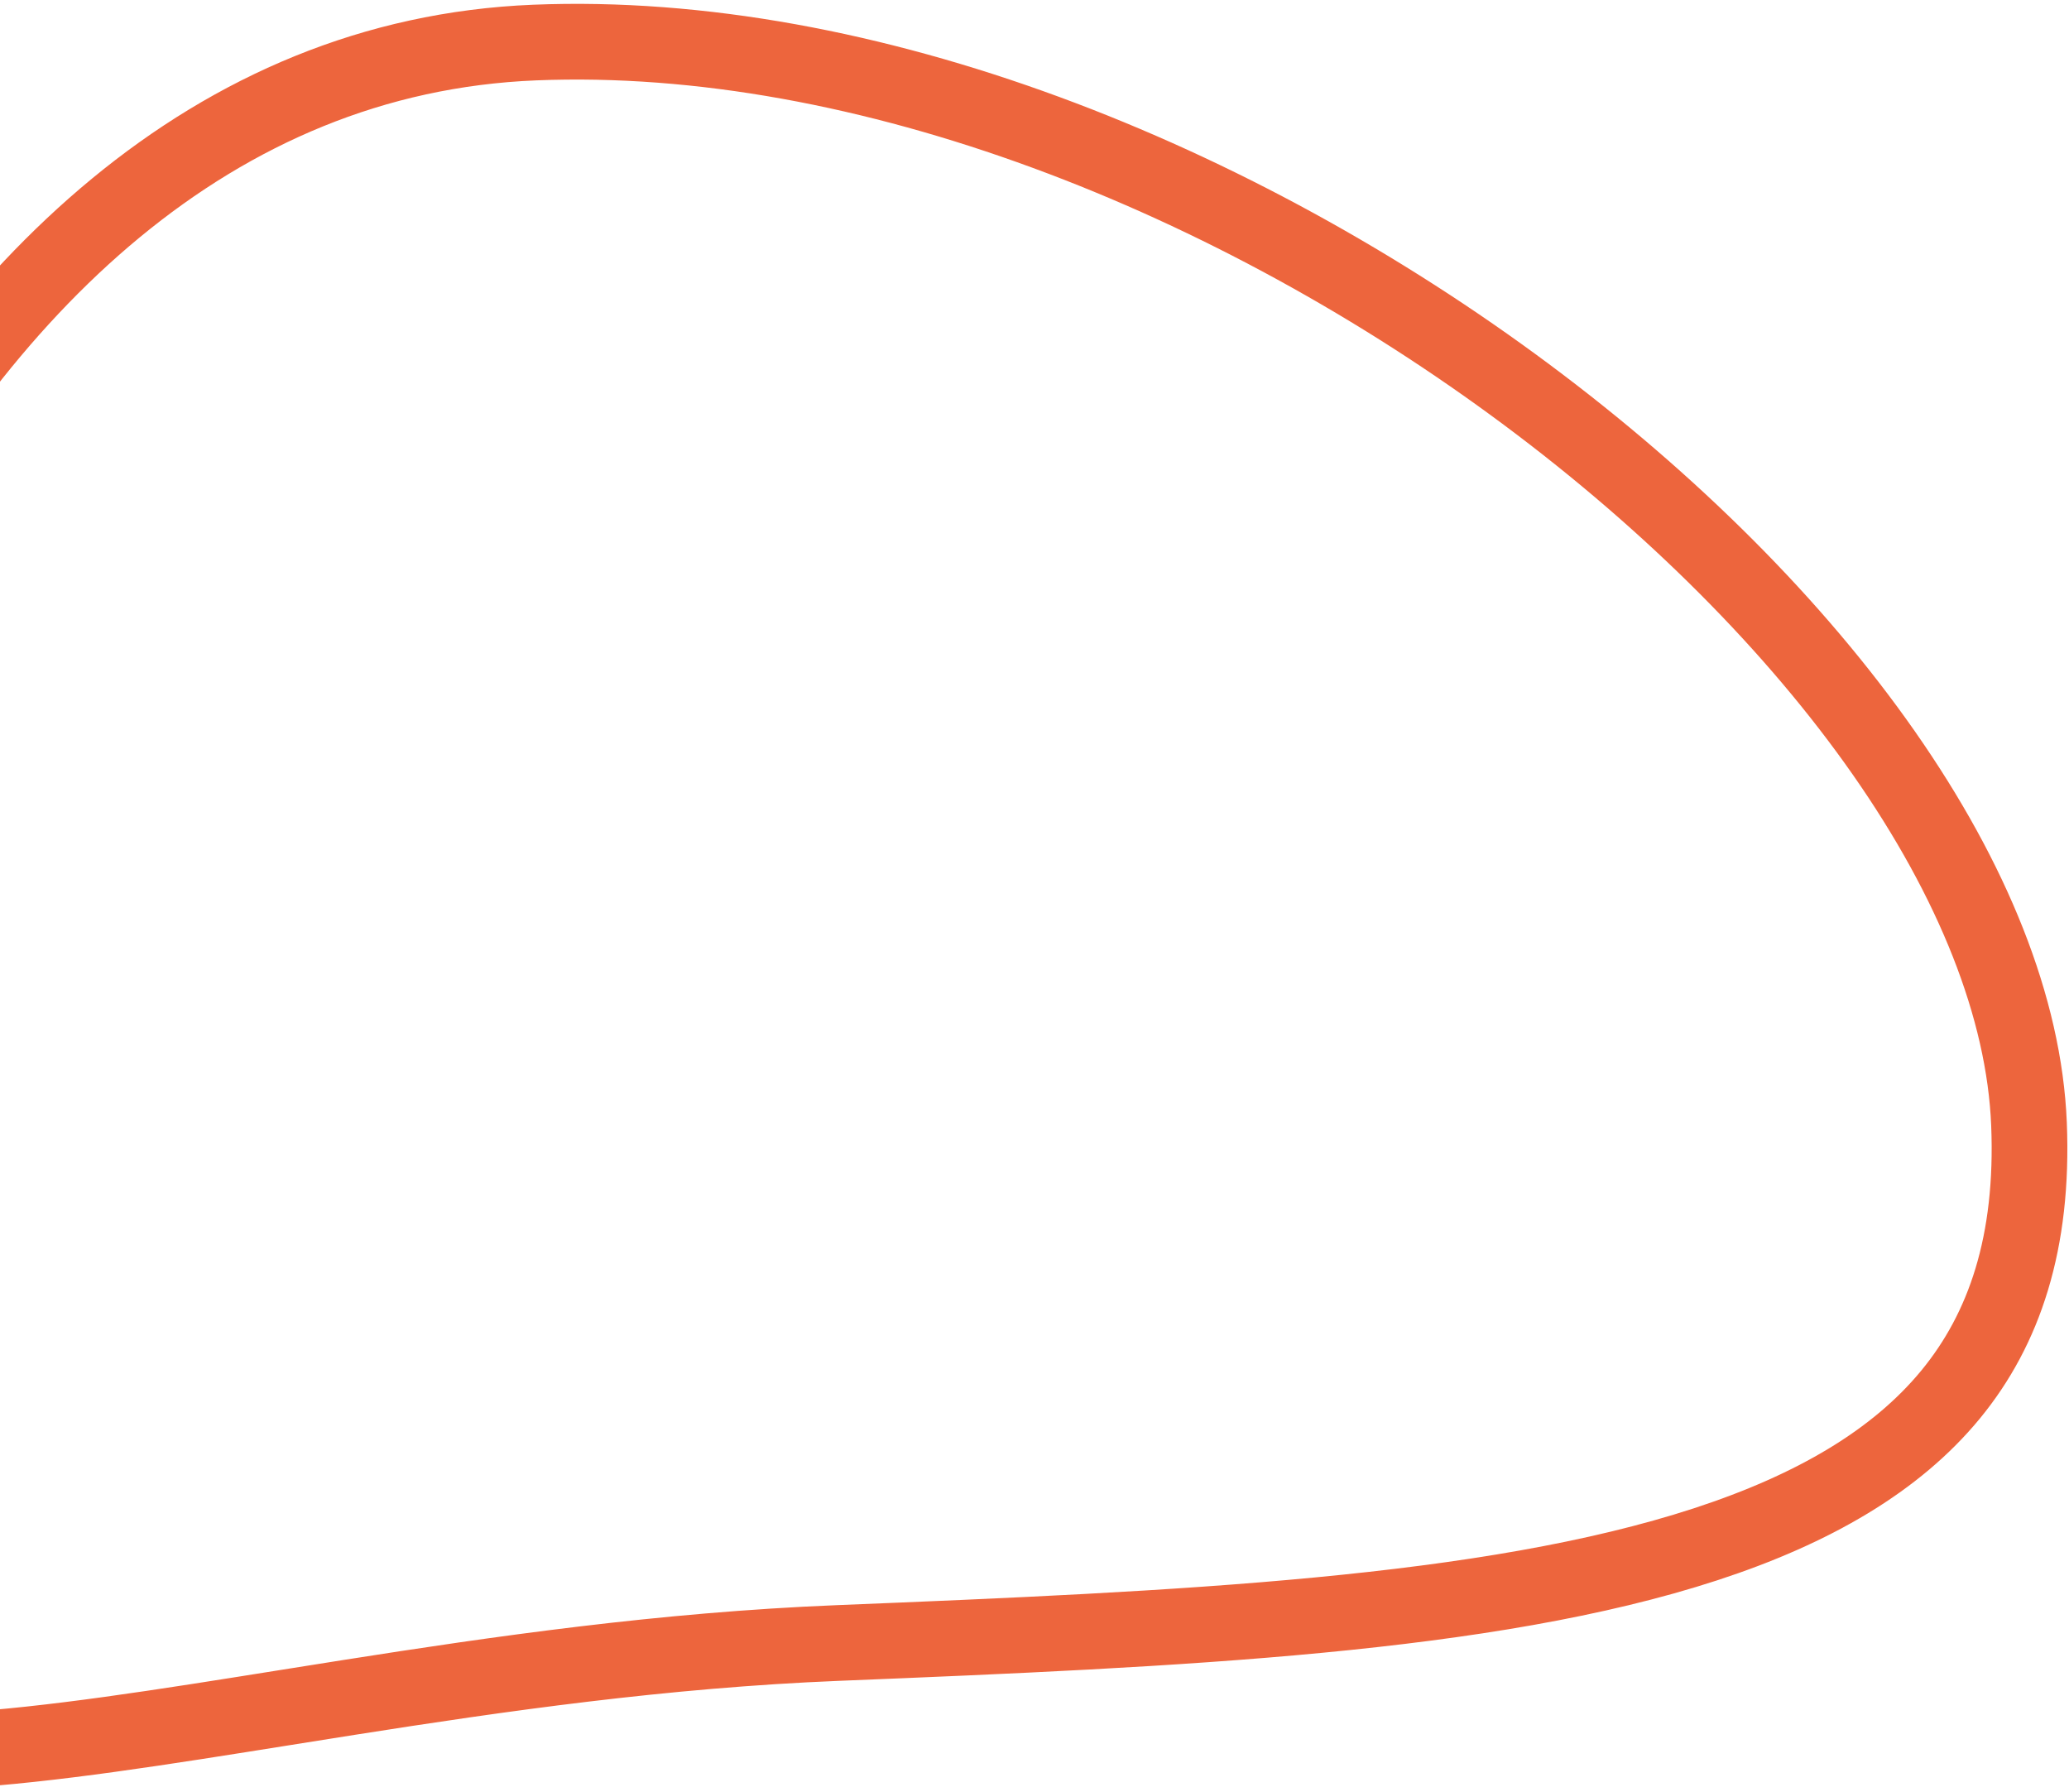 <?xml version="1.0" encoding="UTF-8"?> <svg xmlns="http://www.w3.org/2000/svg" width="410" height="355" viewBox="0 0 410 355" fill="none"> <path d="M402.074 222.717C403.025 246.184 397.196 263.336 386.546 276.293C375.762 289.41 359.412 298.987 337.984 305.982C294.818 320.072 234.176 322.776 165.928 325.542C131.54 326.936 98.832 331.649 69.286 336.302C64.965 336.982 60.719 337.66 56.551 338.325C32.024 342.241 10.179 345.728 -8.687 346.854C-30.937 348.183 -47.242 346.061 -58.143 338.937C-68.43 332.213 -75.512 319.881 -76.468 296.316C-78.44 247.665 -65.244 176.397 -34.885 116.795C-4.479 57.102 42.045 11.021 105.952 8.43C171.577 5.77 244.892 35.272 302.504 78.177C331.233 99.573 355.769 124.094 373.31 149.198C390.898 174.37 401.139 199.665 402.074 222.717Z" stroke="#ED653D" stroke-width="15"></path> </svg> 